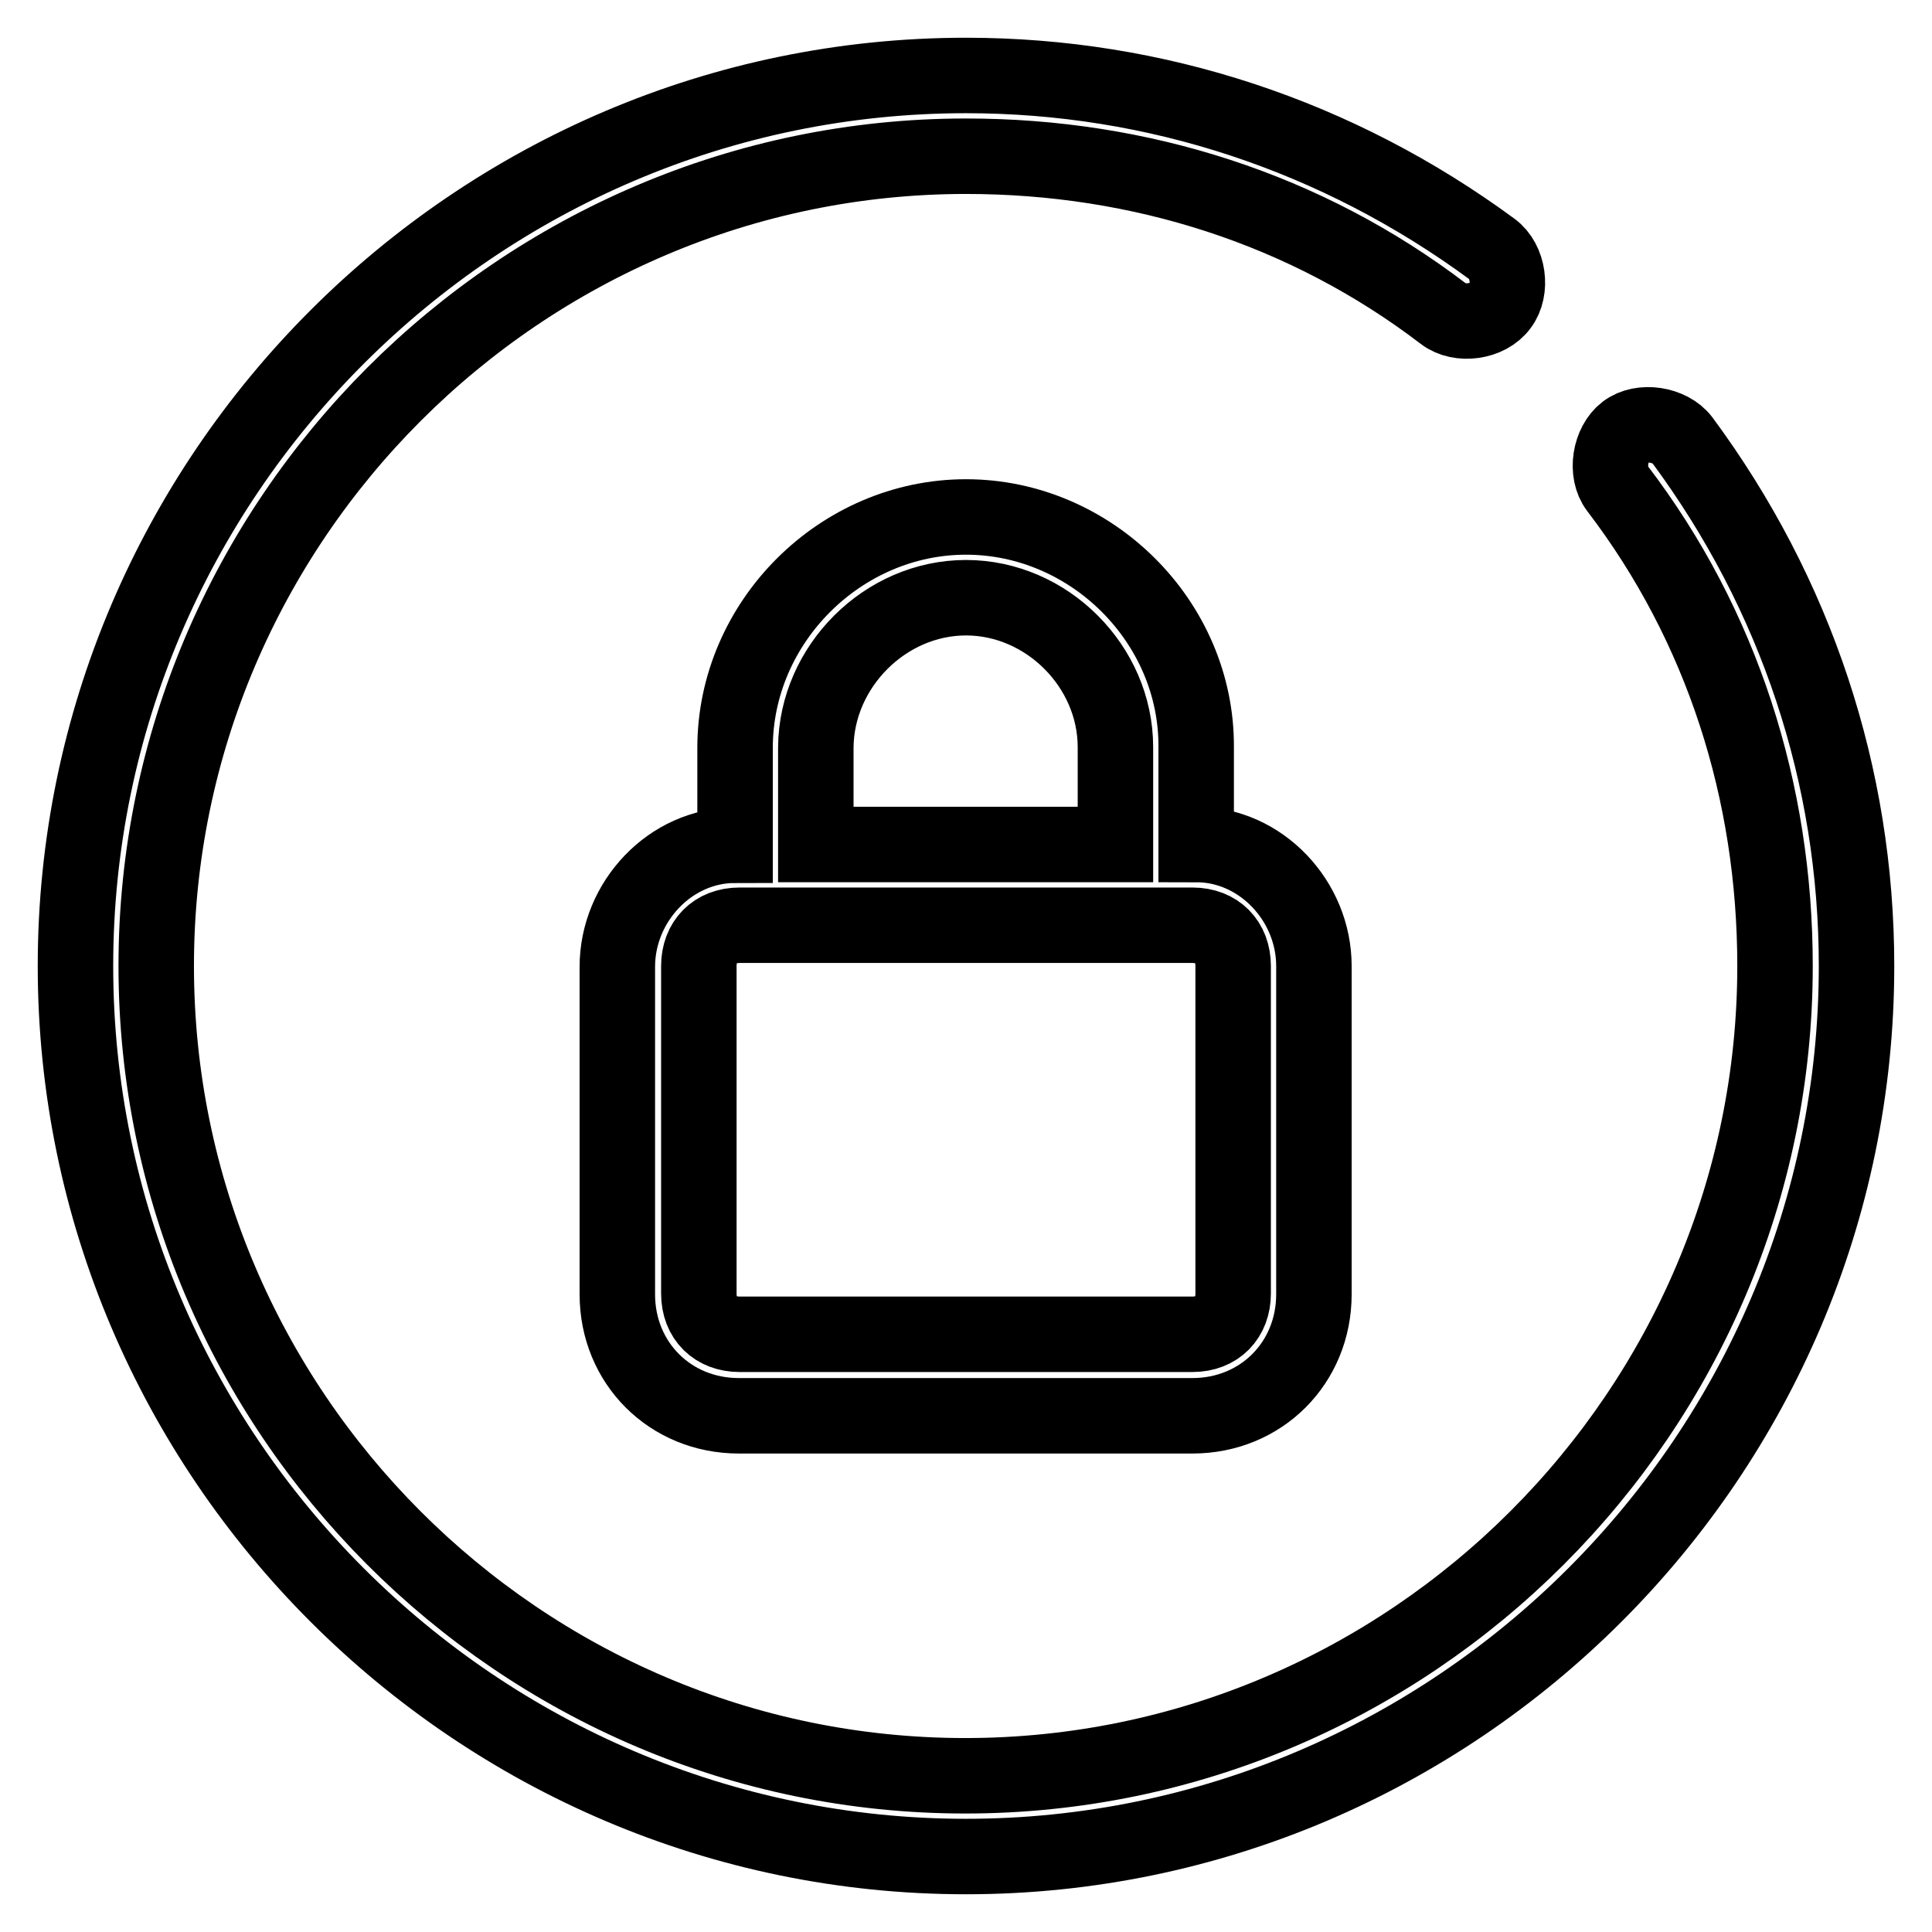 <?xml version="1.0" encoding="utf-8"?>
<!-- Svg Vector Icons : http://www.onlinewebfonts.com/icon -->
<!DOCTYPE svg PUBLIC "-//W3C//DTD SVG 1.1//EN" "http://www.w3.org/Graphics/SVG/1.1/DTD/svg11.dtd">
<svg version="1.1" xmlns="http://www.w3.org/2000/svg" xmlns:xlink="http://www.w3.org/1999/xlink" x="0px" y="0px" viewBox="0 0 256 256" enable-background="new 0 0 256 256" xml:space="preserve">
<g> <path stroke-width="10" fill-opacity="0" stroke="#000000"  d="M222.9,58.3c-1.6-2.1-5.4-2.7-7.5-1.1c-2.1,1.6-2.7,5.4-1.1,7.5c13.9,18.2,20.9,40.2,20.9,63.3 c0,59-48.3,107.3-107.3,107.3S20.7,187,20.7,128S69,20.7,128,20.7c23.1,0,45.1,7,63.3,20.9c2.1,1.6,5.9,1.1,7.5-1.1 c1.6-2.1,1.1-5.9-1.1-7.5C177.3,18,153.2,10,128,10C63.1,10,10,63.1,10,128c0,64.9,53.1,118,118,118c64.9,0,118-53.1,118-118 C246,102.8,238,78.7,222.9,58.3z"/> <path stroke-width="10" fill-opacity="0" stroke="#000000"  d="M128,68.5c-16.6,0-30.6,13.9-30.6,30.6v12.9c-8.6,0-15.6,7.5-15.6,16.1v43.4c0,9.1,7,16.1,16.1,16.1H158 c9.1,0,16.1-7,16.1-16.1V128c0-8.6-7-16.1-15.6-16.1V99C158.6,82.4,144.6,68.5,128,68.5z M128,79.2c10.7,0,19.8,9.1,19.8,19.8v12.9 h-39.7V99C108.2,88.3,117.3,79.2,128,79.2z M163.4,128v43.4c0,3.2-2.1,5.4-5.4,5.4H98c-3.2,0-5.4-2.1-5.4-5.4V128 c0-3.2,2.1-5.4,5.4-5.4H158C161.3,122.6,163.4,124.8,163.4,128z"/></g>
</svg>